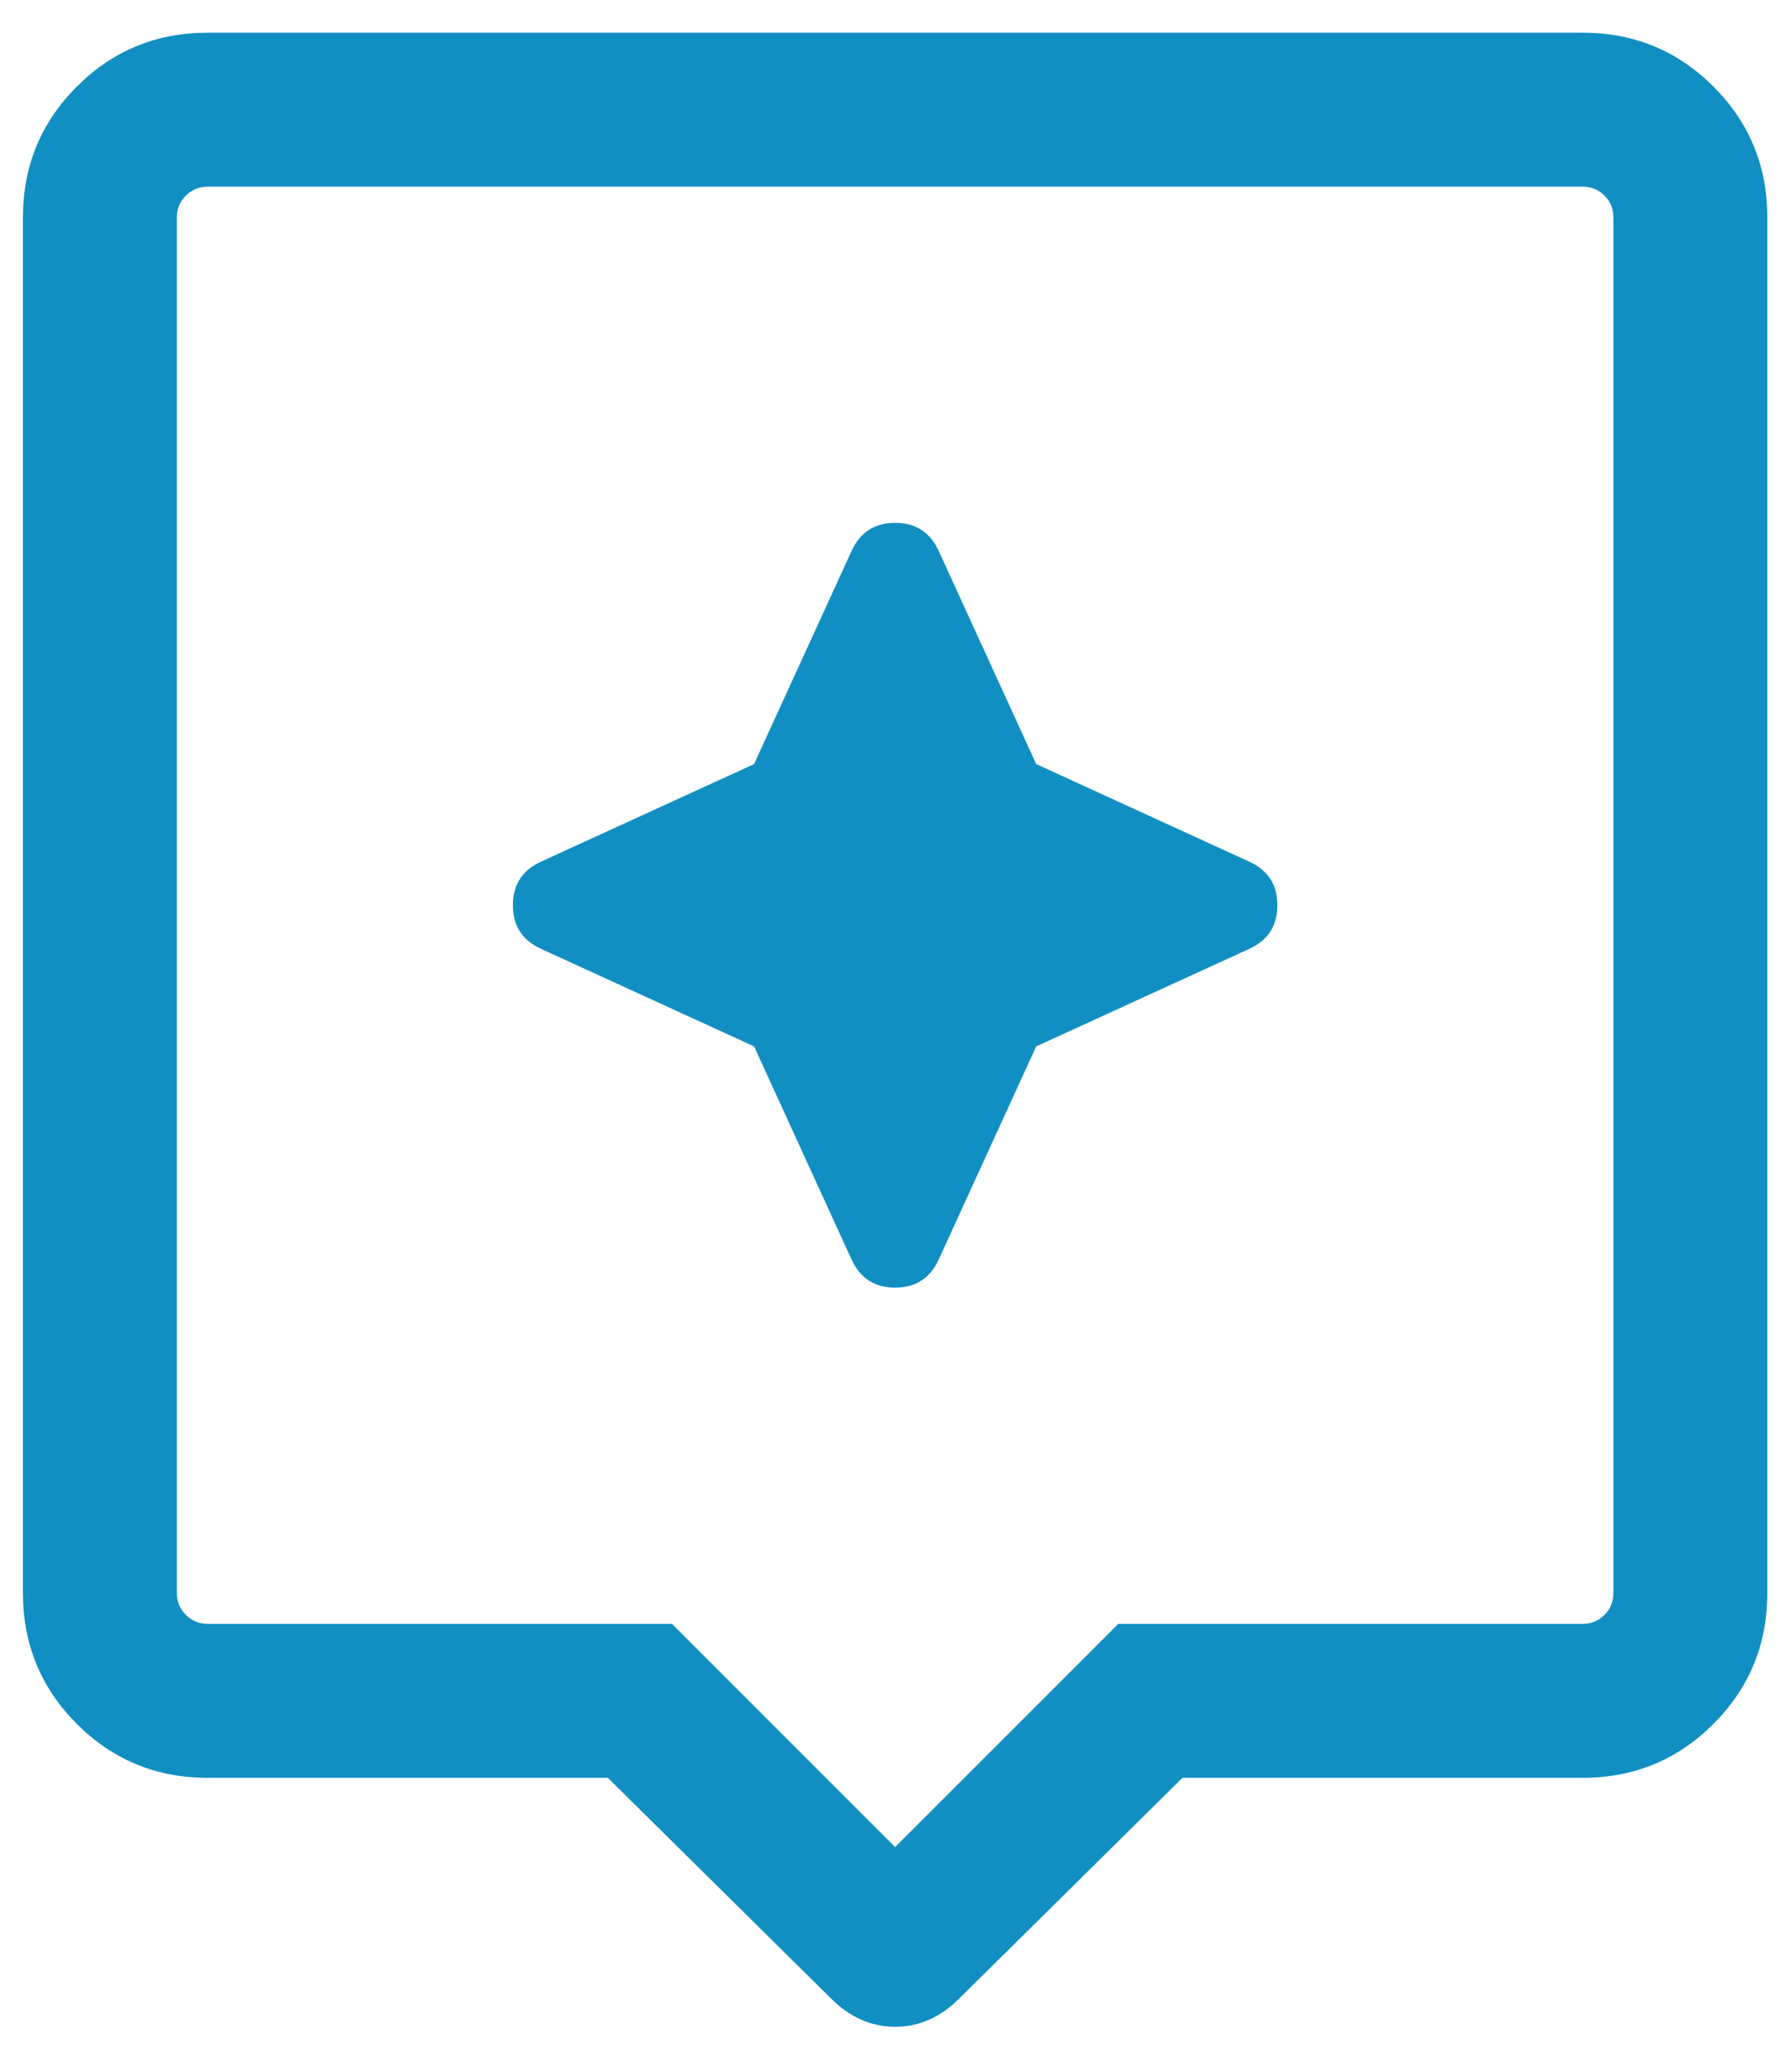 <svg width="32" height="37" viewBox="0 0 32 37" fill="none" xmlns="http://www.w3.org/2000/svg">
<path d="M14.848 35.692L10.86 31.751H3.71C2.793 31.751 2.014 31.43 1.373 30.788C0.731 30.146 0.41 29.367 0.41 28.451V3.884C0.41 2.967 0.731 2.188 1.373 1.546C2.014 0.905 2.793 0.584 3.71 0.584H28.277C29.194 0.584 29.973 0.905 30.614 1.546C31.256 2.188 31.577 2.967 31.577 3.884V28.451C31.577 29.367 31.256 30.146 30.614 30.788C29.973 31.43 29.194 31.751 28.277 31.751H21.127L17.139 35.692C16.803 36.028 16.421 36.197 15.993 36.197C15.566 36.197 15.184 36.028 14.848 35.692ZM3.71 29.001H12.006L15.993 32.988L19.981 29.001H28.277C28.43 29.001 28.56 28.948 28.667 28.841C28.774 28.734 28.827 28.603 28.827 28.451V3.884C28.827 3.731 28.774 3.601 28.667 3.493C28.56 3.387 28.43 3.334 28.277 3.334H3.71C3.557 3.334 3.428 3.387 3.321 3.493C3.214 3.601 3.16 3.731 3.16 3.884V28.451C3.16 28.603 3.214 28.734 3.321 28.841C3.428 28.948 3.557 29.001 3.71 29.001ZM18.514 18.688L22.319 16.947C22.655 16.794 22.823 16.534 22.823 16.167C22.823 15.801 22.655 15.541 22.319 15.388L18.514 13.646L16.773 9.842C16.62 9.506 16.36 9.338 15.993 9.338C15.627 9.338 15.367 9.506 15.214 9.842L13.473 13.646L9.668 15.388C9.332 15.541 9.164 15.801 9.164 16.167C9.164 16.534 9.332 16.794 9.668 16.947L13.473 18.688L15.214 22.492C15.367 22.828 15.627 22.997 15.993 22.997C16.36 22.997 16.62 22.828 16.773 22.492L18.514 18.688Z" fill="#118FC2"/>
</svg>
